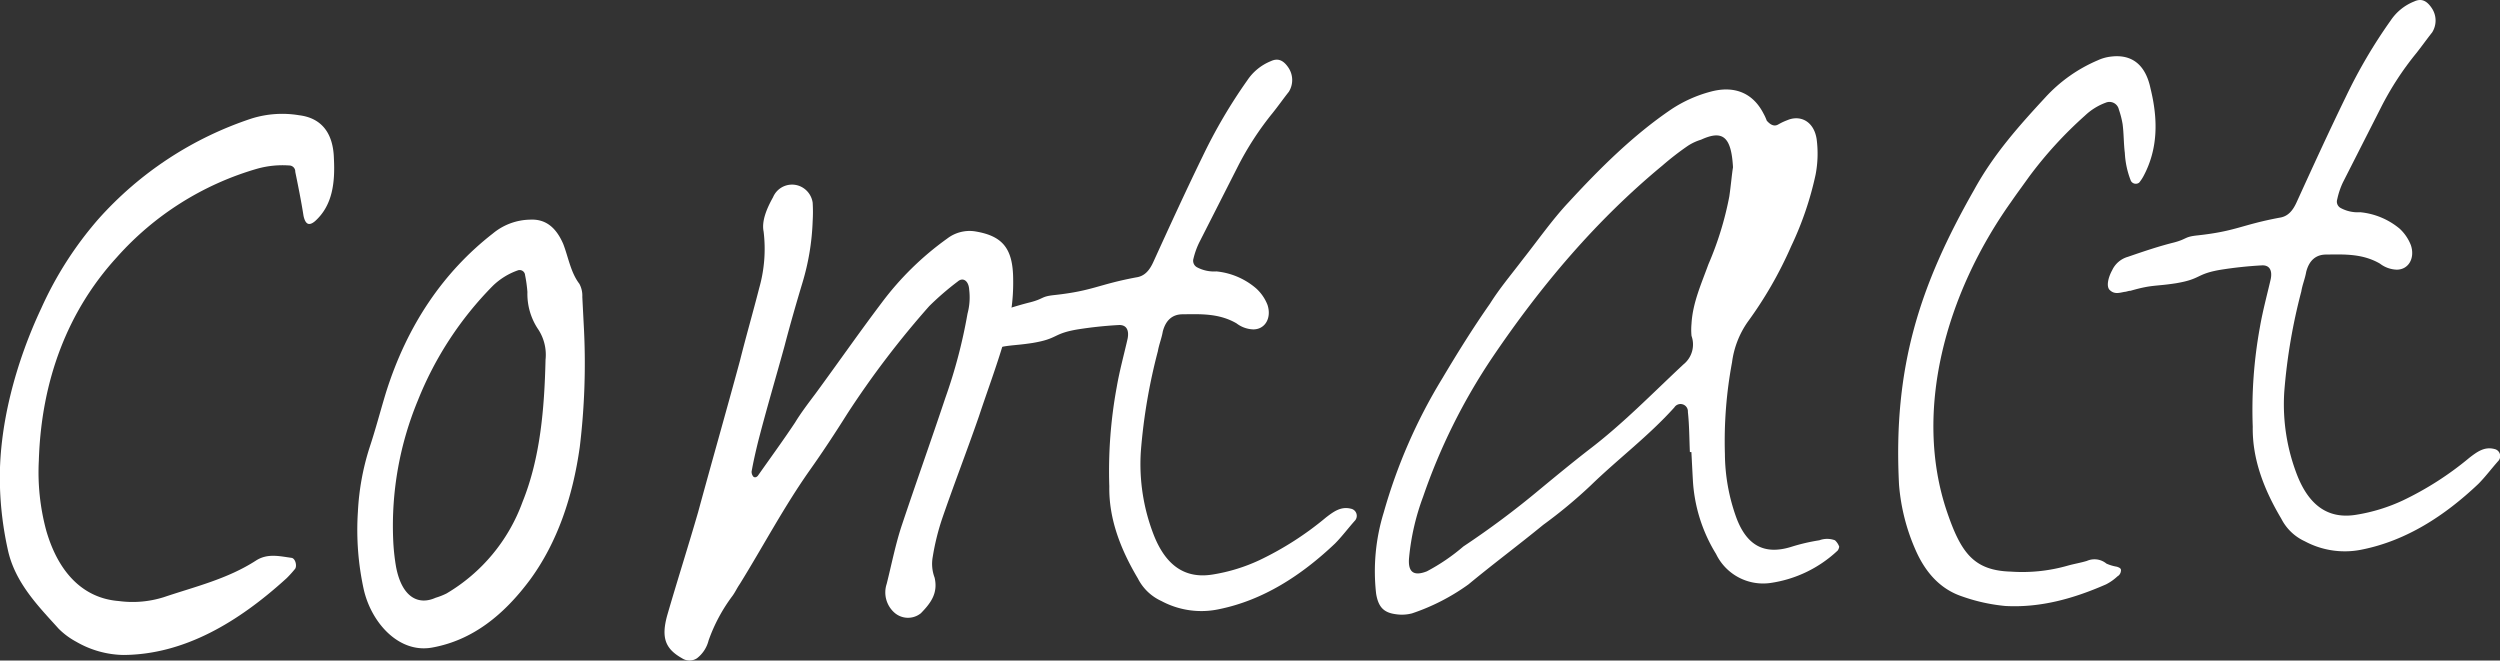 <svg xmlns="http://www.w3.org/2000/svg" width="413.95" height="109.37" viewBox="0 0 413.95 109.37"><rect x="0" y="0" width="413.95" height="109.37" fill="#333333" stroke="none"/><defs><style>.cls-1{fill:#fff;}</style></defs><title>contact_maintitle_txt</title><g id="レイヤー_2" data-name="レイヤー 2"><g id="ヘッダー_フッター" data-name="ヘッダー・フッター"><path class="cls-1" d="M6.83,51.05a59.65,59.65,0,0,1,9.43-14.74A58.62,58.62,0,0,1,41.67,19.62a17,17,0,0,1,7.84-.54c3.58.43,5.67,2.78,5.78,7.2.2,3.92-.21,7.75-3.15,10.36-.94.78-1.56.57-1.88-.89-.38-2.43-.87-4.87-1.37-7.3a1,1,0,0,0-1-1.05,15.57,15.57,0,0,0-5.25.52A49.47,49.47,0,0,0,19.29,42.66c-8,8.77-12.45,20.19-12.86,33.6a37,37,0,0,0,1.23,11.6c2.1,7.26,6.36,11.22,12,11.66a17.17,17.17,0,0,0,7.46-.64c5.19-1.75,10.53-3,15.29-6.08,1.9-1.21,3.89-.7,5.87-.43.62.09.93,1.3.59,1.81a19.72,19.72,0,0,1-1.4,1.55c-8,7.29-17,12.68-27.09,12.72a16.12,16.12,0,0,1-7.74-2.18,12.3,12.3,0,0,1-2.94-2.18c-3.26-3.63-7.27-7.6-8.43-13.19A55.68,55.68,0,0,1,0,80.77C-.37,70.59,2.74,59.74,6.83,51.05Z"/><path class="cls-1" d="M96,74c-1.16,8.29-3.72,15.8-8.19,21.93-4.36,5.88-9.55,10.08-16.24,11.29-5.47,1-10-4-11.31-9.48a46.05,46.05,0,0,1-1-13,41.6,41.6,0,0,1,1.9-10.54c1-3,1.78-6,2.72-9.11C67.42,53.77,73.47,45,81.61,38.66a9.91,9.91,0,0,1,6.15-2.29c2.45-.13,4.24,1.13,5.49,4,.85,2.17,1.23,4.73,2.68,6.62a4.14,4.14,0,0,1,.49,2.18c.09,1.72.18,3.55.27,5.27A115.21,115.21,0,0,1,96,74ZM65.59,93.92c1,5.1,3.77,6.31,6.53,5.06a11.3,11.3,0,0,0,1.81-.71A29.15,29.15,0,0,0,86.52,83.11c2.94-7.27,3.62-15.42,3.81-23.54A7.68,7.68,0,0,0,89,54.36a10.49,10.49,0,0,1-1.67-6,22.59,22.59,0,0,0-.39-2.81.9.9,0,0,0-1.15-.8,11.34,11.34,0,0,0-4.17,2.56A57.09,57.09,0,0,0,69.18,66.33,54.24,54.24,0,0,0,65.1,89.27,34.8,34.8,0,0,0,65.59,93.92Z"/><path class="cls-1" d="M128,32.66a3.41,3.41,0,0,1,5.08-1.49,3.5,3.5,0,0,1,1.48,2.38,24.45,24.45,0,0,1,0,3.07,39.91,39.91,0,0,1-1.68,10.16c-1.05,3.49-2.09,7.11-3,10.6-1.44,5.23-3,10.48-4.34,15.7-.4,1.62-.8,3.36-1.09,5a1.23,1.23,0,0,0,.29.84c.26.23.62.09.85-.29,2.06-2.93,4.12-5.75,6.06-8.67,1-1.65,2.28-3.31,3.43-4.85,3.67-5,7.21-10.08,10.88-14.94A49.38,49.38,0,0,1,156.84,39.5a6.09,6.09,0,0,1,4.48-1.21c4.71.73,6.42,2.85,6.44,8a31.18,31.18,0,0,1-1.55,10.28C165,60.7,163.45,64.83,162.07,69c-2,5.76-4.19,11.4-6.11,17a39.41,39.41,0,0,0-1.52,6.22,6.44,6.44,0,0,0,.31,3.42c.63,2.67-.76,4.34-2.27,5.9a3.4,3.4,0,0,1-4.43-.14,4.48,4.48,0,0,1-1.23-4.73c.81-3.23,1.49-6.71,2.55-9.84,2.34-7,4.8-13.88,7.14-20.89a85.62,85.62,0,0,0,3.69-14,10.41,10.41,0,0,0,.28-3.95c-.07-1.46-1-2.16-1.91-1.37a47.12,47.12,0,0,0-4.7,4.06A150.56,150.56,0,0,0,140.3,68.5c-2,3.18-4.09,6.36-6.26,9.42-4.23,6-7.7,12.57-11.55,18.79-.45.64-.78,1.39-1.24,2a27.64,27.64,0,0,0-3.92,7.33A5.36,5.36,0,0,1,115.4,109a2.24,2.24,0,0,1-2.46,0c-2.78-1.57-3.49-3.38-2.46-7.12,1.66-5.73,3.46-11.36,5.12-17.1,2.27-8.35,4.66-16.7,6.92-25.05,1-4,2.16-8,3.18-12a23.73,23.73,0,0,0,.74-9.38C126.1,36.69,126.86,34.69,128,32.66Z"/><path class="cls-1" d="M184.91,64.08c.47-2.73,1.2-5.35,1.8-8,.29-1.49-.25-2.32-1.47-2.26a66.79,66.79,0,0,0-6.85.73c-4.13.71-3.11,1.51-7.37,2.23-3.54.55-3.92.21-7.55,1.25-.37,0-.61.16-1,.18-.85.17-1.69.46-2.47-.36-.52-.59-.23-2,.44-3.22a4.13,4.13,0,0,1,2.59-2.22c2.53-.87,5.07-1.74,7.61-2.37,2.31-.61,1.68-.95,4-1.19,6.35-.7,7.15-1.73,13.48-2.92,1.46-.2,2.27-1.22,2.93-2.73,2.64-5.79,5.29-11.58,8.06-17.26a86.65,86.65,0,0,1,7.44-12.67,8.49,8.49,0,0,1,3.89-3.15c1.2-.56,2.09-.11,2.89,1.07a3.68,3.68,0,0,1,.08,4c-.92,1.16-1.72,2.31-2.64,3.46a50.13,50.13,0,0,0-5.8,8.9q-3.17,6.25-6.35,12.5a12.7,12.7,0,0,0-1,2.75,1.23,1.23,0,0,0,.57,1.45,6,6,0,0,0,3.23.69A11.87,11.87,0,0,1,208,47.76a7.22,7.22,0,0,1,1.87,2.72c.72,2.18-.41,4.08-2.37,4.06a4.81,4.81,0,0,1-2.76-1c-2.91-1.69-6-1.53-8.92-1.5-1.6,0-2.78.88-3.29,2.87-.19,1.12-.62,2.13-.81,3.24a93.91,93.91,0,0,0-2.82,16.61,32.34,32.34,0,0,0,2.21,14c2,4.94,5.17,7.1,9.67,6.37a29.09,29.09,0,0,0,7.74-2.37,52.2,52.2,0,0,0,11.05-7.09c1.3-1,2.49-1.85,4.11-1.44a1.2,1.2,0,0,1,.71,1.93c-1.16,1.29-2.19,2.69-3.36,3.86-5.62,5.33-11.92,9.35-19.09,10.83a14,14,0,0,1-9.65-1.34,8.13,8.13,0,0,1-3.88-3.73c-2.83-4.76-4.82-9.82-4.73-15.23A76.63,76.63,0,0,1,184.91,64.08Z"/><path class="cls-1" d="M279.48,68.21a1.22,1.22,0,0,0-2.25-.74c-4.3,4.77-9.26,8.47-13.82,12.89a80.59,80.59,0,0,1-7.89,6.55c-4,3.28-8.26,6.45-12.38,9.86a35,35,0,0,1-9.33,4.79,6.65,6.65,0,0,1-2.7.14c-2-.26-2.89-1.2-3.25-3.39a33,33,0,0,1,1.26-13.46,88.89,88.89,0,0,1,9.65-22.12c2.49-4.19,5.09-8.38,7.95-12.46,1.59-2.54,3.55-4.85,5.39-7.28,2.54-3.21,4.94-6.65,7.61-9.49,5.23-5.68,10.72-11.13,17-15.39a22,22,0,0,1,6.48-2.92c3.88-1.06,7,.12,8.79,3.59a8.46,8.46,0,0,1,.55,1.2c.52.59,1.16,1.05,1.88.64s1.08-.55,1.8-.83c2.17-.73,4.2.52,4.59,3.32a18.49,18.49,0,0,1-.18,5.79,54,54,0,0,1-4.05,11.88,66,66,0,0,1-7.21,12.54A15,15,0,0,0,286.79,60a70.82,70.82,0,0,0-1.18,15.17,31.55,31.55,0,0,0,1.91,10.59c1.72,4.57,4.62,6.14,9,4.81a31.78,31.78,0,0,1,4.73-1.11,3.69,3.69,0,0,1,2.58,0,2.57,2.57,0,0,1,.66.94c.13.12-.09.62-.2.75a20.48,20.48,0,0,1-11.15,5.38,8.65,8.65,0,0,1-9-4.81,26,26,0,0,1-3.84-12.33c-.09-1.6-.16-3.07-.24-4.54l-.25,0C279.71,72.62,279.72,70.41,279.48,68.21Zm2.18-45.08a8.46,8.46,0,0,0-2.16,1,47.26,47.26,0,0,0-4.25,3.29c-10.95,9.05-20.09,19.85-28.18,31.82A98.78,98.78,0,0,0,235.62,82.3a39.21,39.21,0,0,0-2.3,10c-.24,2.47.78,3.15,2.94,2.3a32.65,32.65,0,0,0,6.05-4.12A143.56,143.56,0,0,0,255,81c2.7-2.23,5.41-4.46,8.13-6.57,5.55-4.22,10.45-9.27,15.6-14.08a4.23,4.23,0,0,0,1.35-4.74,10.9,10.9,0,0,1,0-2c.19-3.45,1.62-6.59,2.8-9.85a53.65,53.65,0,0,0,3.46-11.24c.27-1.85.42-3.7.61-4.82C286.67,22.63,285.26,21.47,281.66,23.13Z"/><path class="cls-1" d="M333,94.65a27.27,27.27,0,0,0,9.41-1c1.09-.3,2.19-.48,3.15-.78a3.1,3.1,0,0,1,3.22.45,7,7,0,0,0,1.75.52c.25.11.75.21.65.7a1.13,1.13,0,0,1-.57.89,8.27,8.27,0,0,1-1.89,1.33c-5.41,2.37-10.86,3.89-16.65,3.58a29.58,29.58,0,0,1-7.2-1.59c-3.51-1.17-6-3.86-7.65-7.59a33.28,33.28,0,0,1-2.78-10.91c-1-19.48,3.43-33,12.43-48.81,3.25-5.94,7.54-10.71,11.84-15.36a25.07,25.07,0,0,1,8.65-6.1,7.06,7.06,0,0,1,2.18-.61c3.42-.42,5.72,1.3,6.55,5.31,1.25,5.09,1.26,10-1.21,14.56a6.68,6.68,0,0,1-.68,1,.92.92,0,0,1-1.37-.3,14.44,14.44,0,0,1-1-4.62c-.2-1.58-.16-3.18-.37-4.77a15,15,0,0,0-.62-2.42A1.59,1.59,0,0,0,348.67,17a10,10,0,0,0-3.45,2.15,66.82,66.82,0,0,0-9.3,10.19c-.91,1.28-1.95,2.68-2.86,4-11,15.44-16.23,34.88-10.71,51.3C324.68,91.52,326.8,94.48,333,94.65Z"/><path class="cls-1" d="M374.2,54.15c.47-2.72,1.19-5.34,1.79-7.95.29-1.49-.24-2.32-1.47-2.26a66.9,66.9,0,0,0-6.84.73c-4.14.71-3.11,1.51-7.37,2.23-3.54.55-3.93.2-7.55,1.25-.37,0-.61.16-1,.18-.85.16-1.69.46-2.48-.36-.52-.59-.22-2,.45-3.22a4.1,4.1,0,0,1,2.59-2.22c2.53-.87,5.07-1.74,7.61-2.37,2.31-.61,1.67-.95,4-1.19,6.36-.7,7.16-1.73,13.49-2.92,1.46-.2,2.27-1.22,2.93-2.73,2.64-5.79,5.29-11.58,8.06-17.26a84.9,84.9,0,0,1,7.44-12.67A8.38,8.38,0,0,1,399.75.24c1.2-.56,2.08-.11,2.88,1.07a3.68,3.68,0,0,1,.09,4.05c-.92,1.16-1.72,2.3-2.64,3.46a49.77,49.77,0,0,0-5.8,8.9l-6.35,12.5A12.7,12.7,0,0,0,387,33a1.2,1.2,0,0,0,.57,1.44,5.94,5.94,0,0,0,3.23.7,12,12,0,0,1,6.53,2.72,7.32,7.32,0,0,1,1.86,2.73c.73,2.17-.4,4.08-2.36,4.06a4.81,4.81,0,0,1-2.76-1c-2.91-1.69-6-1.53-8.92-1.5-1.6,0-2.78.88-3.29,2.87-.19,1.12-.63,2.12-.81,3.24a93.91,93.91,0,0,0-2.82,16.61,32.34,32.34,0,0,0,2.21,14c2,4.93,5.16,7.1,9.67,6.37a29.09,29.09,0,0,0,7.74-2.37,52.46,52.46,0,0,0,11.05-7.09c1.3-1,2.48-1.85,4.1-1.44a1.2,1.2,0,0,1,.72,1.93c-1.16,1.29-2.19,2.69-3.36,3.86-5.62,5.33-11.92,9.35-19.09,10.83a14,14,0,0,1-9.65-1.34,8.18,8.18,0,0,1-3.88-3.73c-2.83-4.76-4.82-9.82-4.73-15.23A76.14,76.14,0,0,1,374.2,54.15Z"/></g></g></svg>